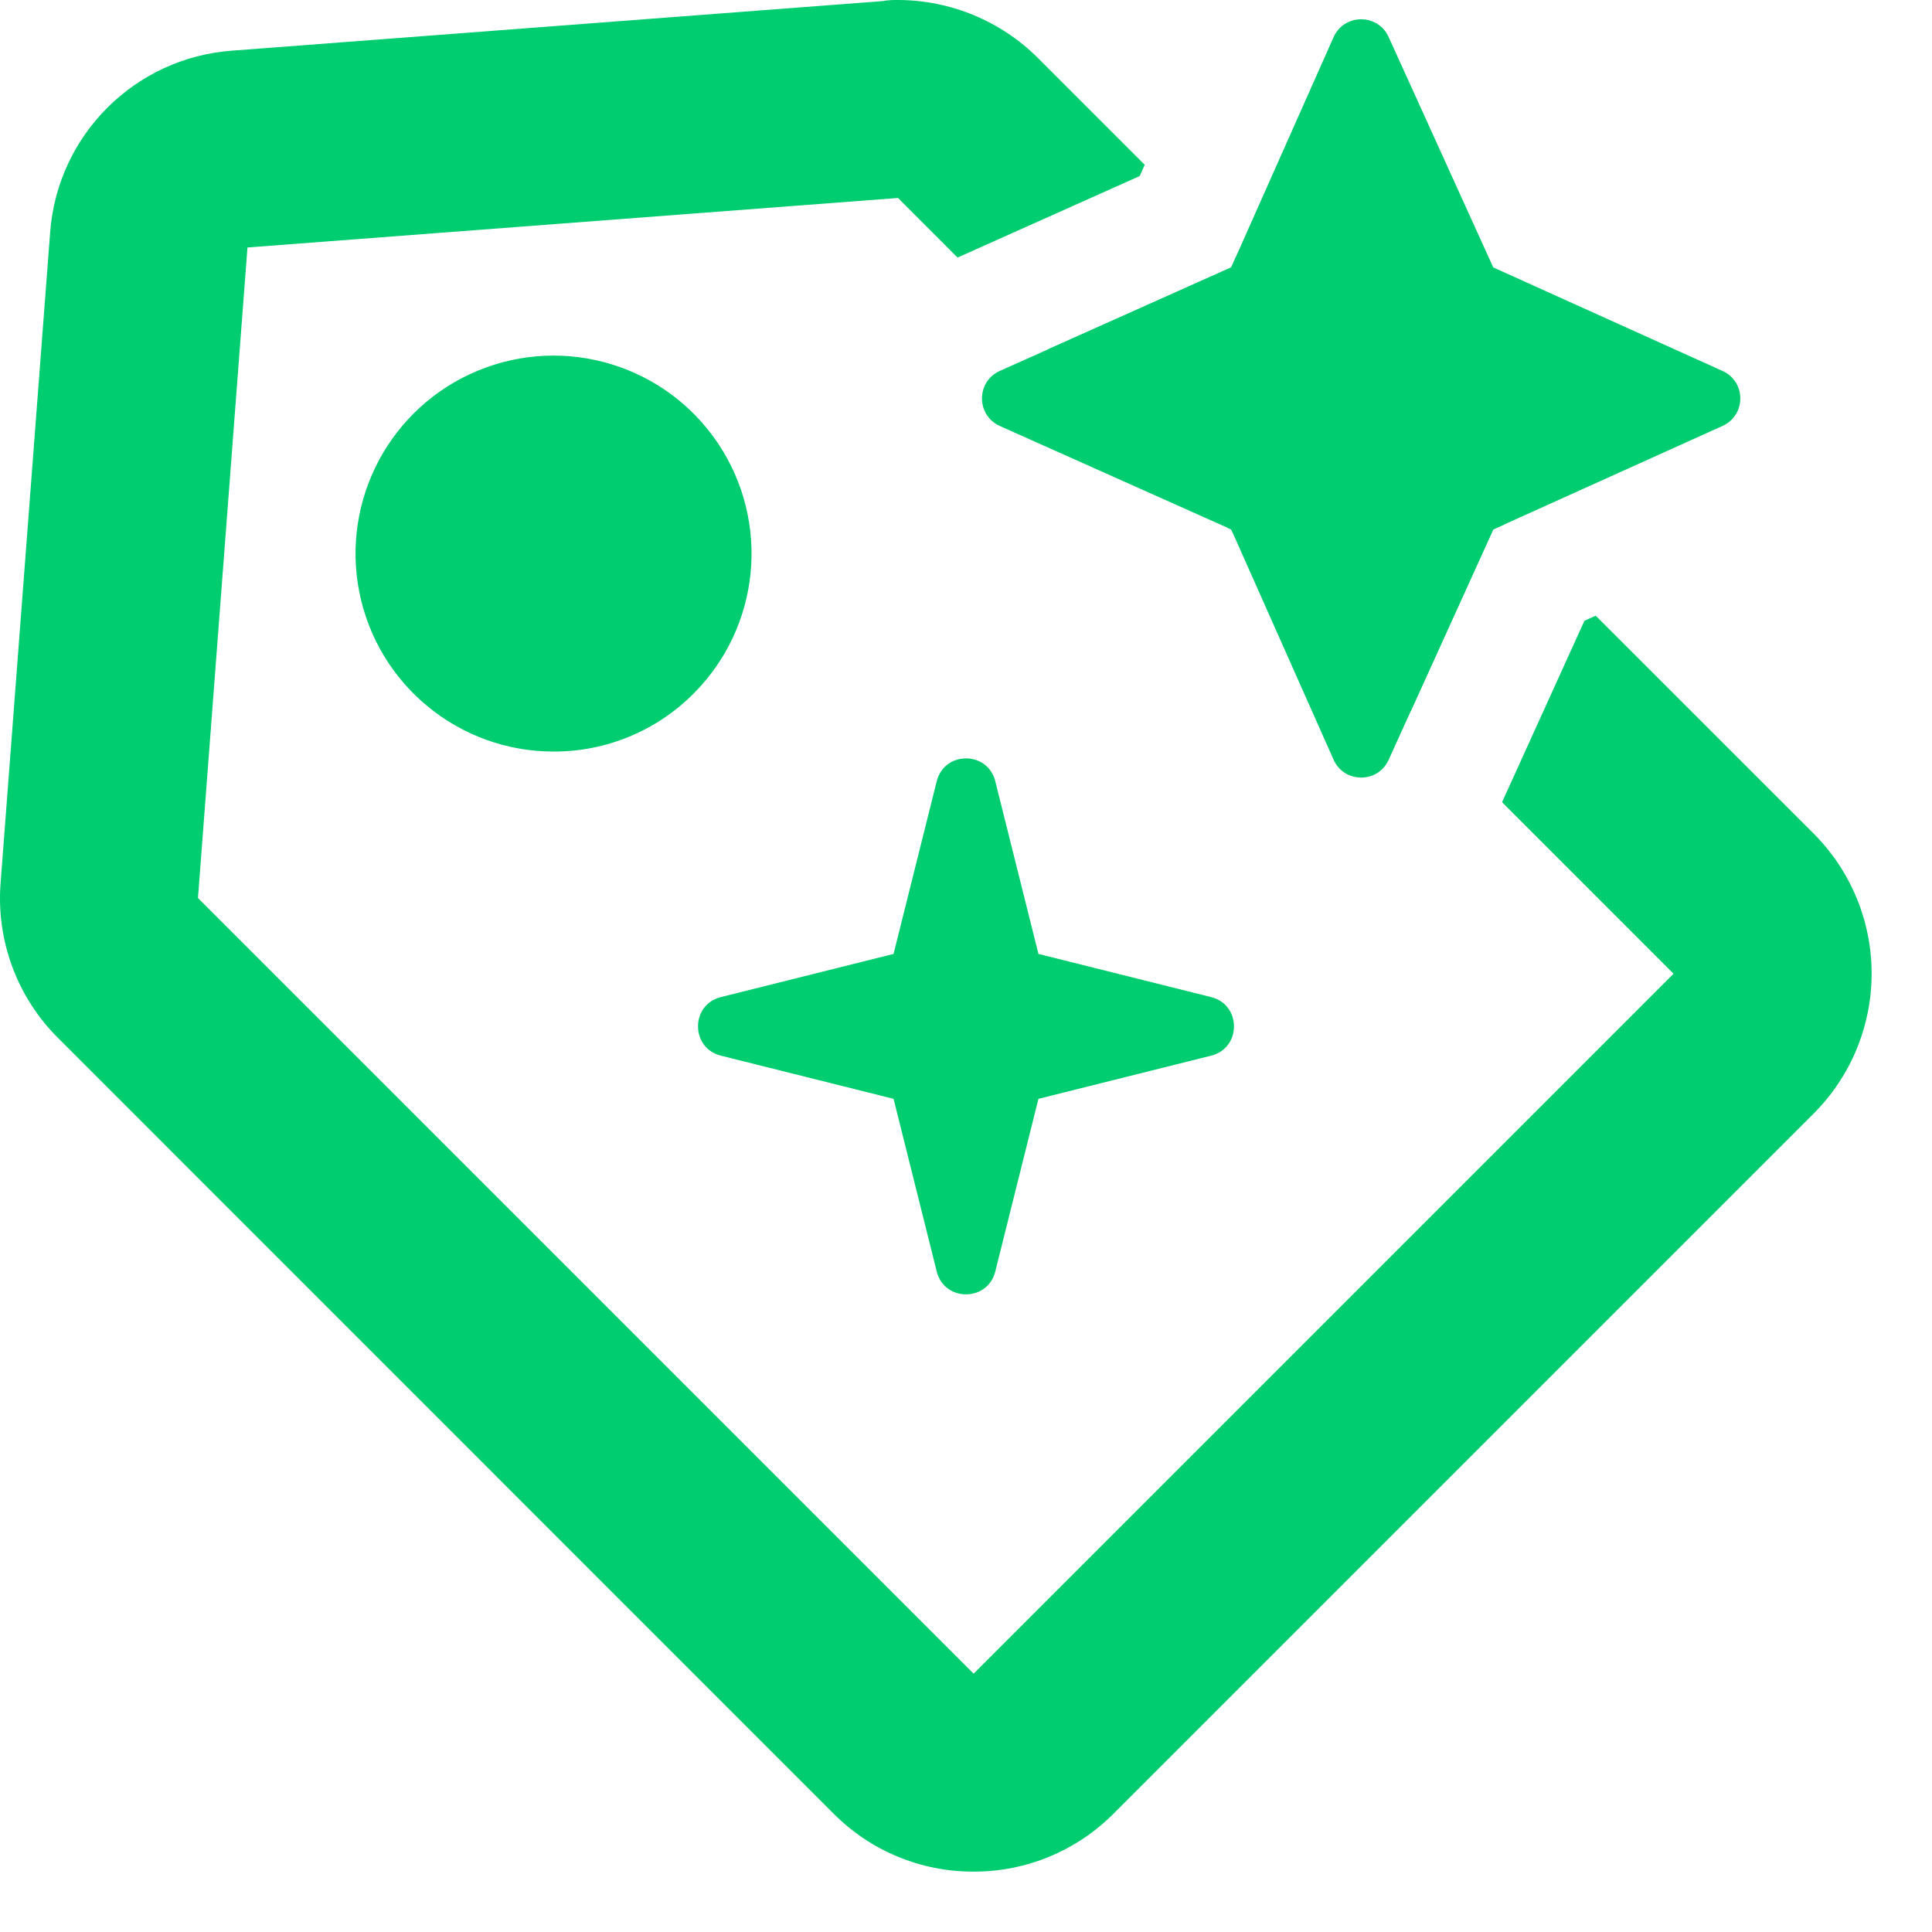 <svg width="32" height="32" viewBox="0 0 32 32" fill="none" xmlns="http://www.w3.org/2000/svg">
<path d="M22.088 12.582C22.263 12.976 22.822 12.979 23 12.586L24.733 8.769L28.53 7.055C28.923 6.878 28.923 6.321 28.53 6.144L24.733 4.429L23 0.613C22.822 0.22 22.263 0.222 22.088 0.616L20.393 4.429L16.561 6.143C16.166 6.319 16.166 6.879 16.561 7.056L20.393 8.769L22.088 12.582Z" fill="#00CC70"/>
<path fill-rule="evenodd" clip-rule="evenodd" d="M24.918 8.686L20.476 4.244L20.393 4.429L17.373 5.78L20.337 8.744L20.393 8.769L20.419 8.826L23.368 11.776L24.733 8.769L24.918 8.686ZM24.879 13.287L26.243 10.282L26.43 10.198L30.039 13.806C30.654 14.421 31 15.255 31 16.125C31 16.995 30.654 17.83 30.039 18.445L18.445 30.039C17.831 30.656 16.997 31.002 16.126 31C15.256 31.003 14.42 30.657 13.806 30.039L0.961 17.192C0.283 16.516 -0.065 15.577 0.01 14.623L0.83 3.857C0.947 2.237 2.237 0.95 3.857 0.838L14.623 0.018C14.706 0 14.792 0 14.875 0C15.744 0.002 16.577 0.348 17.192 0.961L18.96 2.729L18.877 2.916L15.86 4.266L14.874 3.279L4.099 4.099L3.279 14.874L16.126 27.721L27.719 16.128L24.879 13.287ZM5.952 9.81C6.258 11.344 7.605 12.449 9.169 12.448C10.039 12.451 10.874 12.105 11.488 11.488C12.594 10.381 12.764 8.647 11.895 7.347C11.025 6.046 9.358 5.541 7.913 6.14C6.468 6.739 5.647 8.275 5.952 9.81Z" fill="#00CC70"/>
<path d="M15.515 21.06C15.641 21.565 16.359 21.565 16.485 21.06L17.2 18.2L20.06 17.485C20.565 17.359 20.565 16.641 20.06 16.515L17.2 15.8L16.485 12.94C16.359 12.435 15.641 12.435 15.515 12.94L14.8 15.8L11.94 16.515C11.435 16.641 11.435 17.359 11.94 17.485L14.8 18.2L15.515 21.06Z" fill="#00CC70"/>
</svg>
